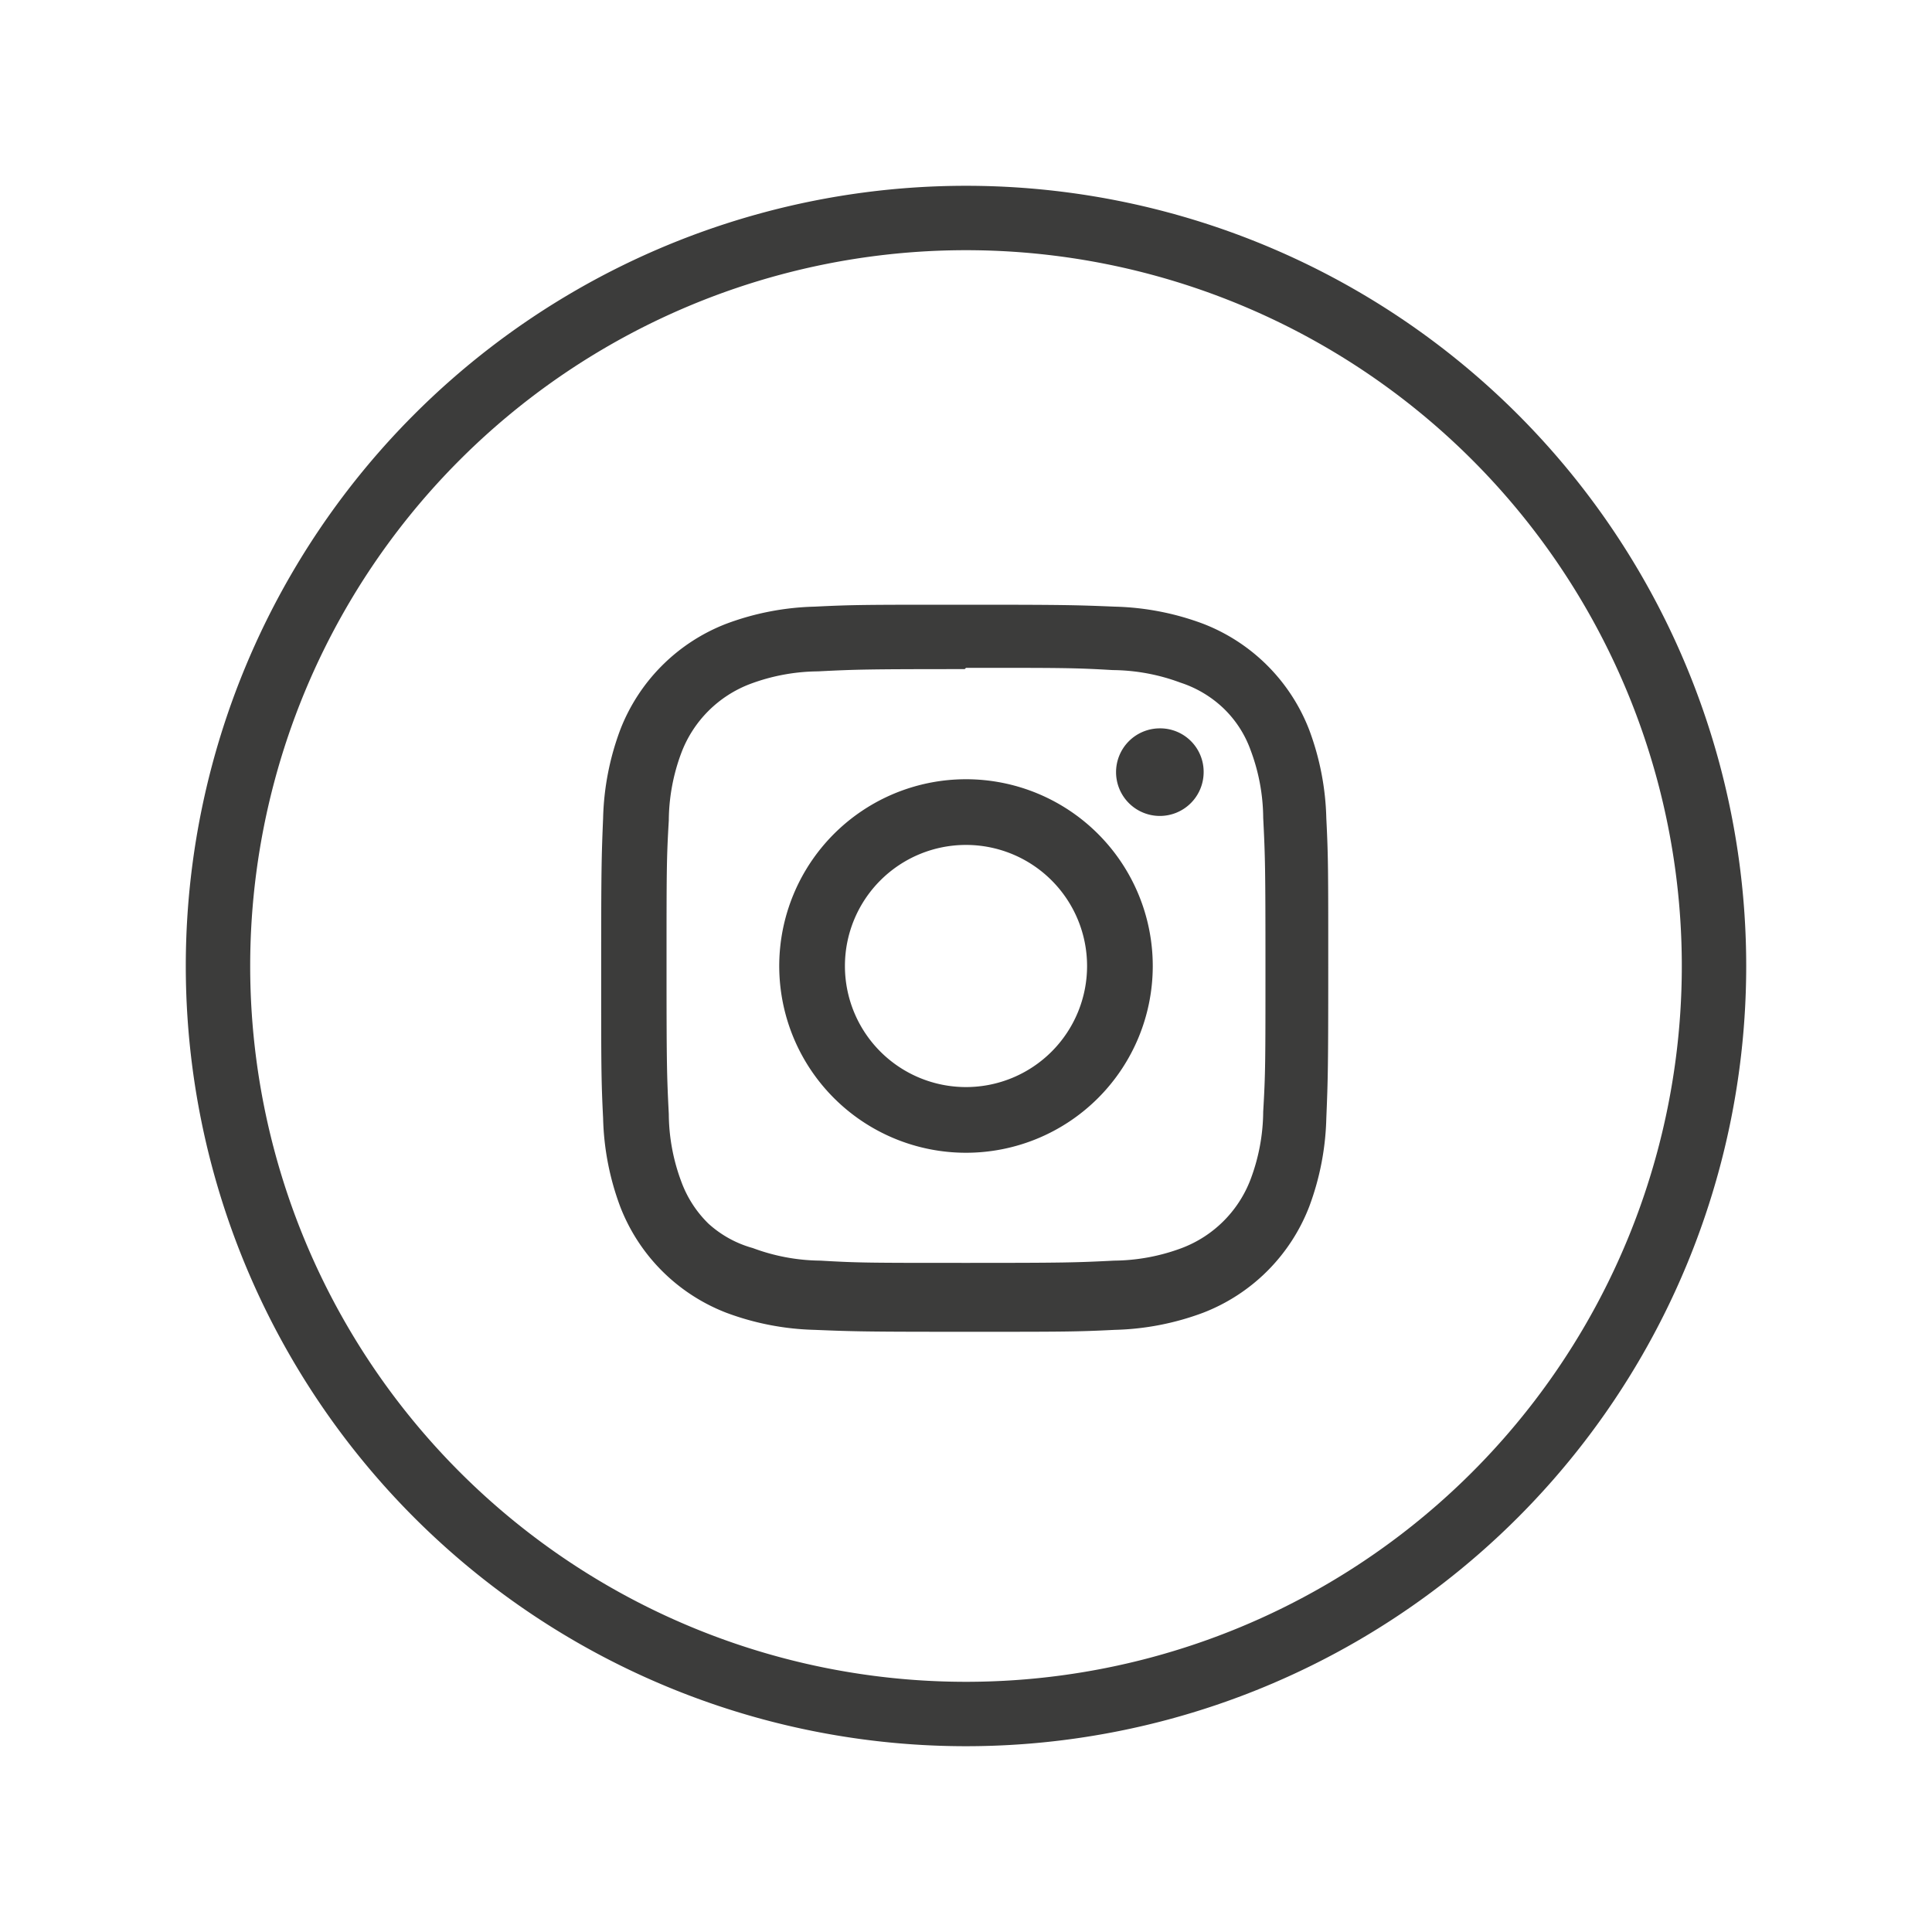<svg id="OBJECTS" xmlns="http://www.w3.org/2000/svg" viewBox="0 0 60 60"><defs><style>.cls-1{fill:none;stroke:#3c3c3b;stroke-miterlimit:10;stroke-width:2px;}.cls-2{fill:#3c3c3b;}</style></defs><g id="instagram"><path class="cls-1" d="M30,53.23h0A23.23,23.23,0,0,1,6.77,30h0A23.23,23.23,0,0,1,30,6.77h0A23.23,23.23,0,0,1,53.23,30h0A23.23,23.23,0,0,1,30,53.23Z"/><path class="cls-2" d="M30,20.74c3,0,3.37,0,4.56.07a6.14,6.14,0,0,1,2.1.39A3.51,3.51,0,0,1,38,22a3.39,3.39,0,0,1,.84,1.3,6.08,6.08,0,0,1,.39,2.1c.06,1.19.07,1.54.07,4.56s0,3.37-.07,4.56a6.08,6.08,0,0,1-.39,2.1,3.68,3.68,0,0,1-2.14,2.14,6.14,6.14,0,0,1-2.1.39c-1.19.06-1.54.07-4.56.07s-3.37,0-4.56-.07a6.14,6.14,0,0,1-2.1-.39A3.39,3.39,0,0,1,22,38a3.51,3.51,0,0,1-.84-1.3,6.08,6.08,0,0,1-.39-2.1c-.06-1.19-.07-1.54-.07-4.56s0-3.37.07-4.56a6.08,6.08,0,0,1,.39-2.1,3.68,3.68,0,0,1,2.14-2.14,6.14,6.14,0,0,1,2.1-.39c1.19-.06,1.54-.07,4.56-.07m0-2c-3.07,0-3.45,0-4.66.06a8.4,8.4,0,0,0-2.74.53,5.75,5.75,0,0,0-3.3,3.3,8.4,8.4,0,0,0-.53,2.74c-.05,1.21-.06,1.59-.06,4.66s0,3.45.06,4.66a8.4,8.4,0,0,0,.53,2.74,5.75,5.75,0,0,0,3.3,3.3,8.4,8.4,0,0,0,2.74.53c1.21.05,1.59.06,4.66.06s3.45,0,4.66-.06a8.4,8.4,0,0,0,2.74-.53,5.75,5.75,0,0,0,3.3-3.3,8.4,8.4,0,0,0,.53-2.74c.05-1.21.06-1.59.06-4.66s0-3.45-.06-4.66a8.4,8.4,0,0,0-.53-2.74,5.75,5.75,0,0,0-3.3-3.3,8.4,8.4,0,0,0-2.74-.53c-1.21-.05-1.59-.06-4.66-.06"/><path class="cls-2" d="M30,24.2A5.8,5.8,0,1,0,35.8,30,5.8,5.8,0,0,0,30,24.2m0,9.56A3.76,3.76,0,1,1,33.76,30,3.76,3.76,0,0,1,30,33.76"/><path class="cls-2" d="M37.38,24A1.36,1.36,0,1,1,36,22.62,1.35,1.35,0,0,1,37.38,24"/></g></svg>
